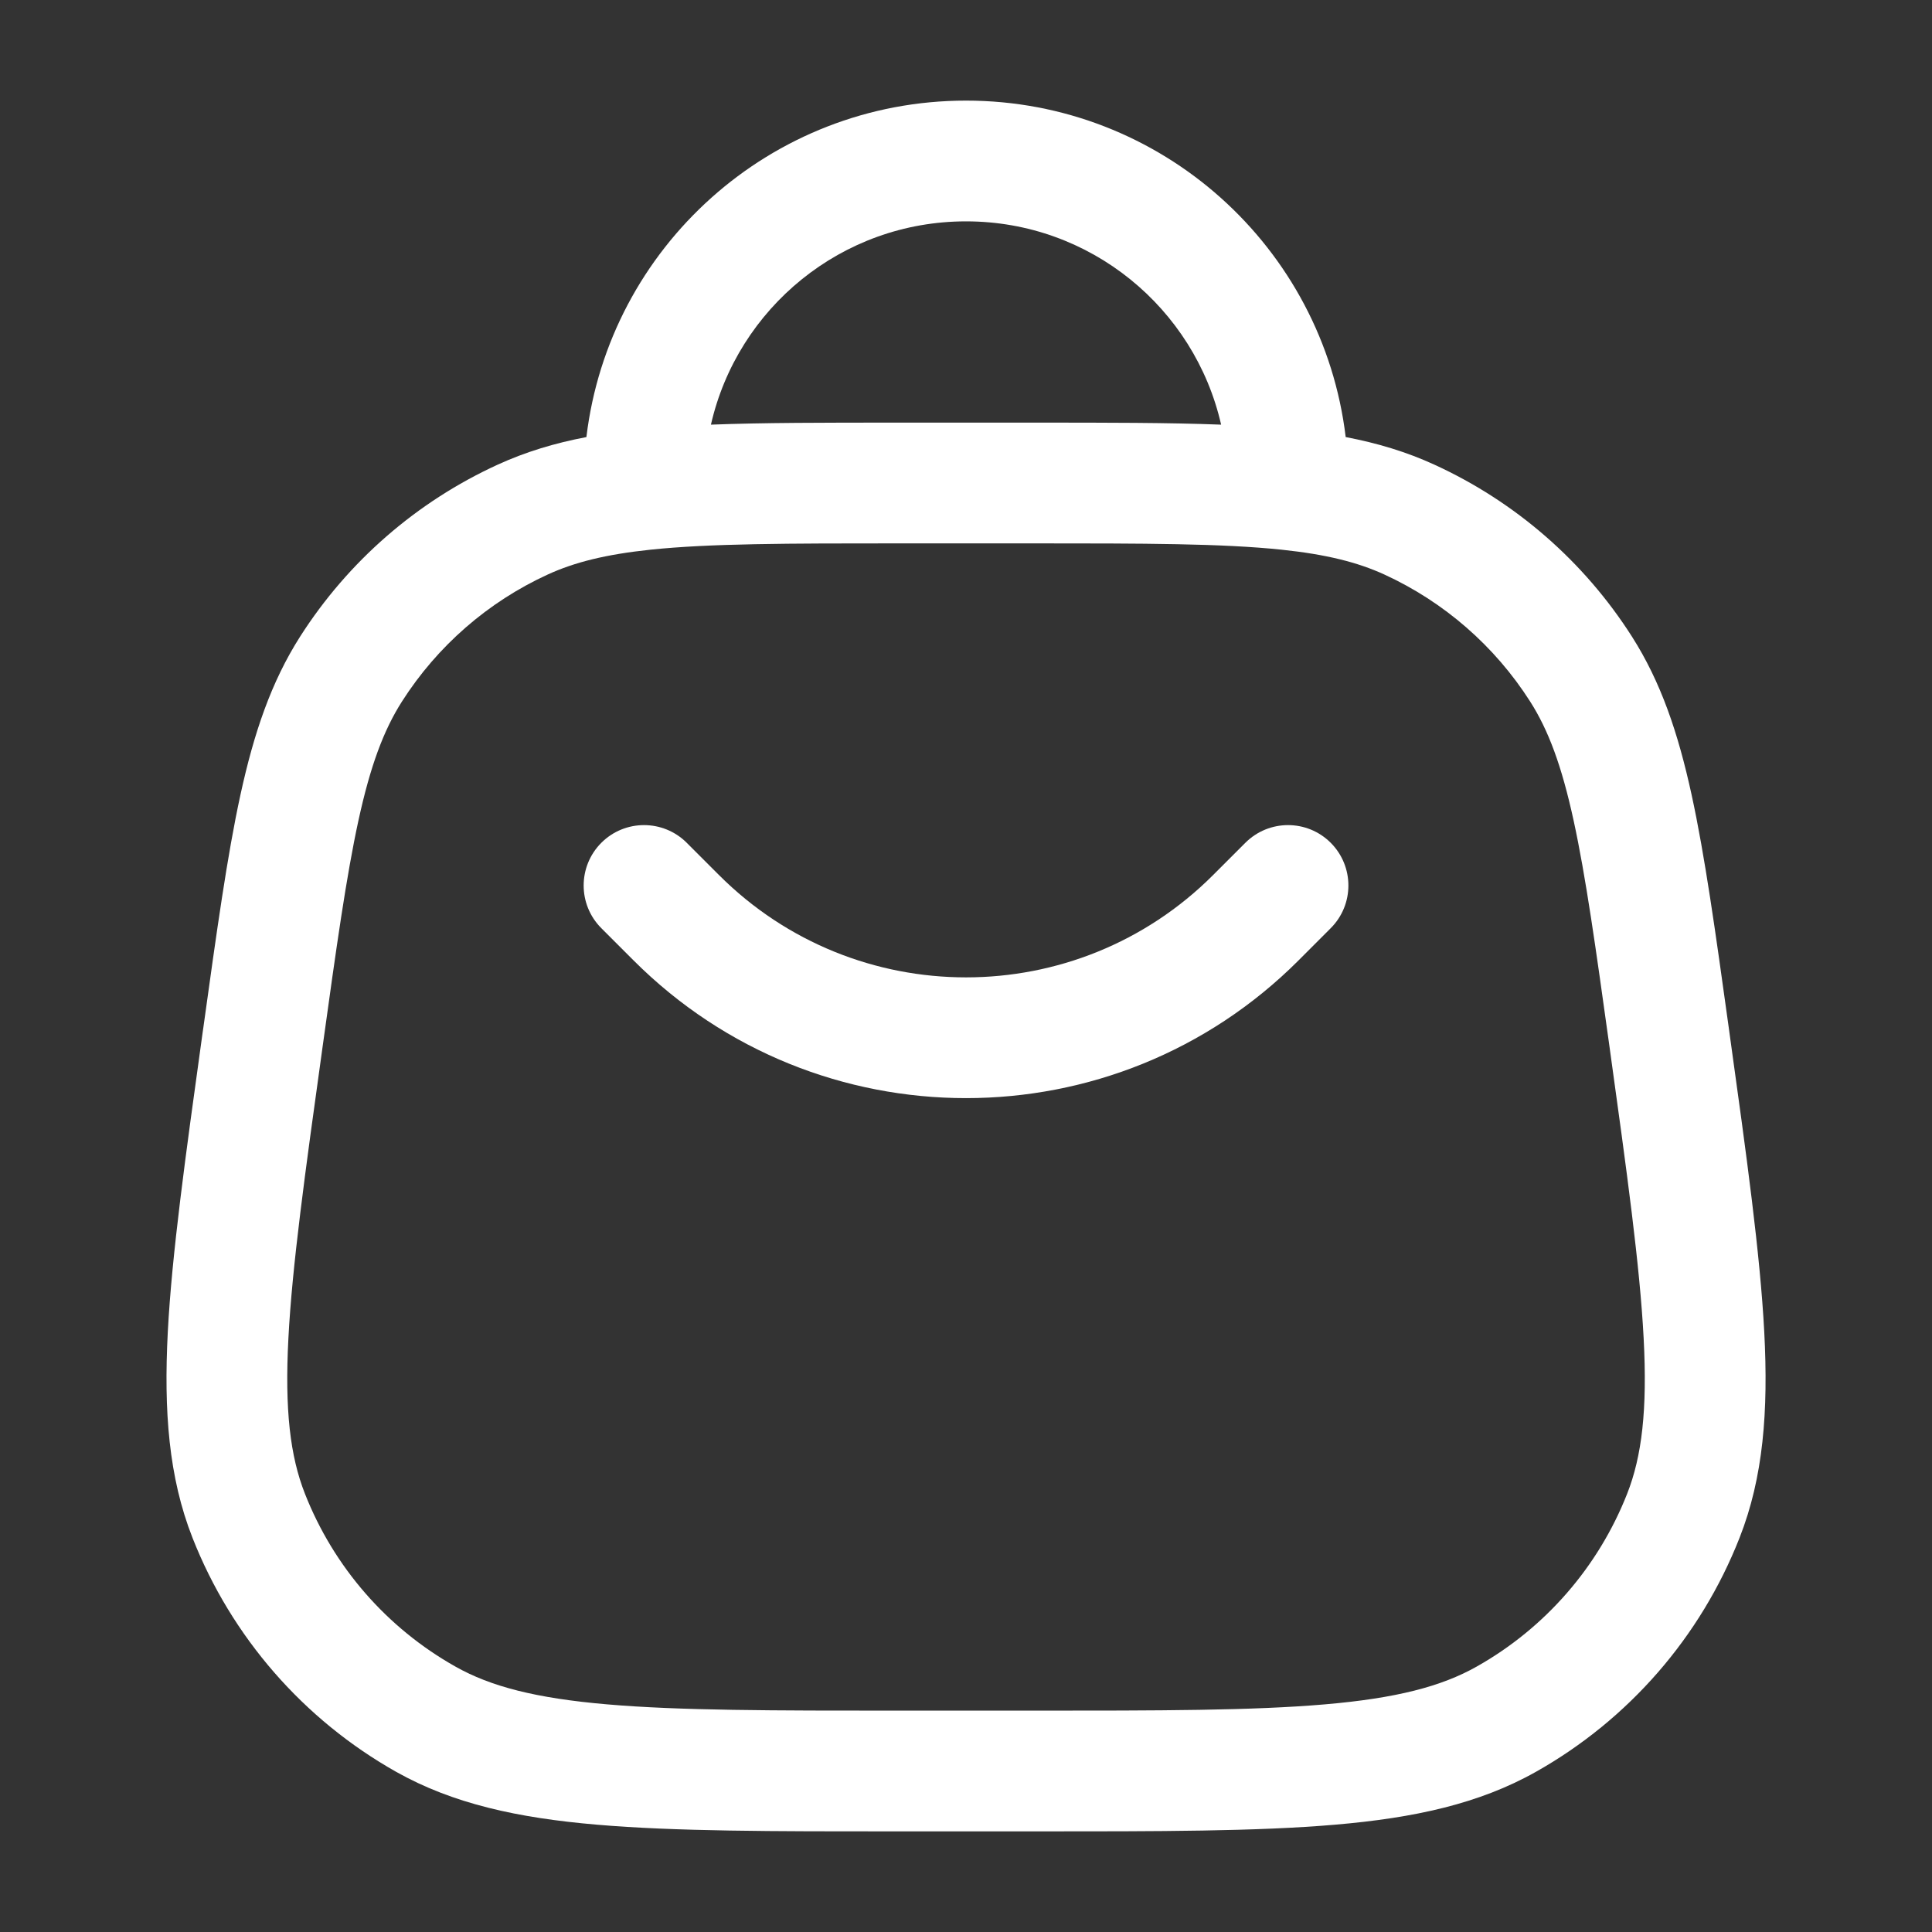 <svg width="40" height="40" viewBox="0 0 40 40" fill="none" xmlns="http://www.w3.org/2000/svg">
<rect x="0" y="0" width="40" height="40" fill="#333333" stroke="none"/>
<path d="M12.45 17.449C11.962 17.938 11.962 18.729 12.45 19.217L13.117 19.884C16.919 23.686 23.083 23.686 26.885 19.884L27.551 19.217C28.039 18.729 28.039 17.938 27.551 17.449C27.063 16.961 26.272 16.961 25.784 17.449L25.117 18.116C22.291 20.942 17.71 20.942 14.885 18.116L14.218 17.449C13.73 16.961 12.938 16.961 12.45 17.449Z" fill="white"/>
<path fill-rule="evenodd" clip-rule="evenodd" d="M20.001 2.083C15.95 2.083 12.611 5.125 12.141 9.049C11.485 9.174 10.88 9.356 10.3 9.622C8.624 10.39 7.206 11.625 6.214 13.179C5.614 14.12 5.258 15.172 4.978 16.456C4.704 17.713 4.487 19.281 4.21 21.276L4.194 21.386C3.838 23.953 3.559 25.96 3.474 27.576C3.389 29.217 3.492 30.585 3.986 31.84C4.793 33.892 6.283 35.603 8.204 36.685C9.38 37.346 10.72 37.638 12.357 37.778C13.97 37.917 15.996 37.917 18.587 37.917H21.414C24.006 37.917 26.031 37.917 27.644 37.778C29.281 37.638 30.622 37.346 31.797 36.685C33.719 35.603 35.208 33.892 36.015 31.84C36.509 30.585 36.613 29.217 36.527 27.576C36.442 25.96 36.164 23.953 35.807 21.386L35.792 21.276C35.515 19.281 35.297 17.713 35.023 16.456C34.743 15.172 34.387 14.12 33.787 13.179C32.796 11.625 31.377 10.39 29.701 9.622C29.122 9.356 28.517 9.174 27.861 9.049C27.391 5.125 24.051 2.083 20.001 2.083ZM18.572 8.75C17.068 8.75 15.803 8.75 14.719 8.792C15.268 6.382 17.424 4.583 20.001 4.583C22.577 4.583 24.733 6.382 25.282 8.792C24.199 8.75 22.933 8.75 21.43 8.75H18.572ZM13.465 11.381C14.695 11.252 16.288 11.25 18.647 11.25H21.354C23.713 11.25 25.306 11.252 26.537 11.381C27.456 11.478 28.105 11.64 28.66 11.894C29.898 12.462 30.947 13.375 31.68 14.524C32.058 15.117 32.332 15.85 32.58 16.988C32.831 18.141 33.037 19.614 33.323 21.671C33.689 24.31 33.952 26.21 34.03 27.707C34.108 29.191 33.994 30.148 33.689 30.925C33.092 32.442 31.991 33.707 30.571 34.506C29.843 34.916 28.911 35.16 27.43 35.287C25.937 35.416 24.018 35.417 21.354 35.417H18.647C15.983 35.417 14.065 35.416 12.571 35.287C11.091 35.16 10.158 34.916 9.431 34.506C8.01 33.707 6.909 32.442 6.313 30.925C6.007 30.148 5.893 29.191 5.971 27.707C6.049 26.21 6.312 24.31 6.679 21.671C6.964 19.614 7.17 18.141 7.421 16.988C7.669 15.85 7.944 15.117 8.322 14.524C9.055 13.375 10.103 12.462 11.342 11.894C11.896 11.64 12.545 11.478 13.465 11.381Z" fill="white"/>
</svg>
